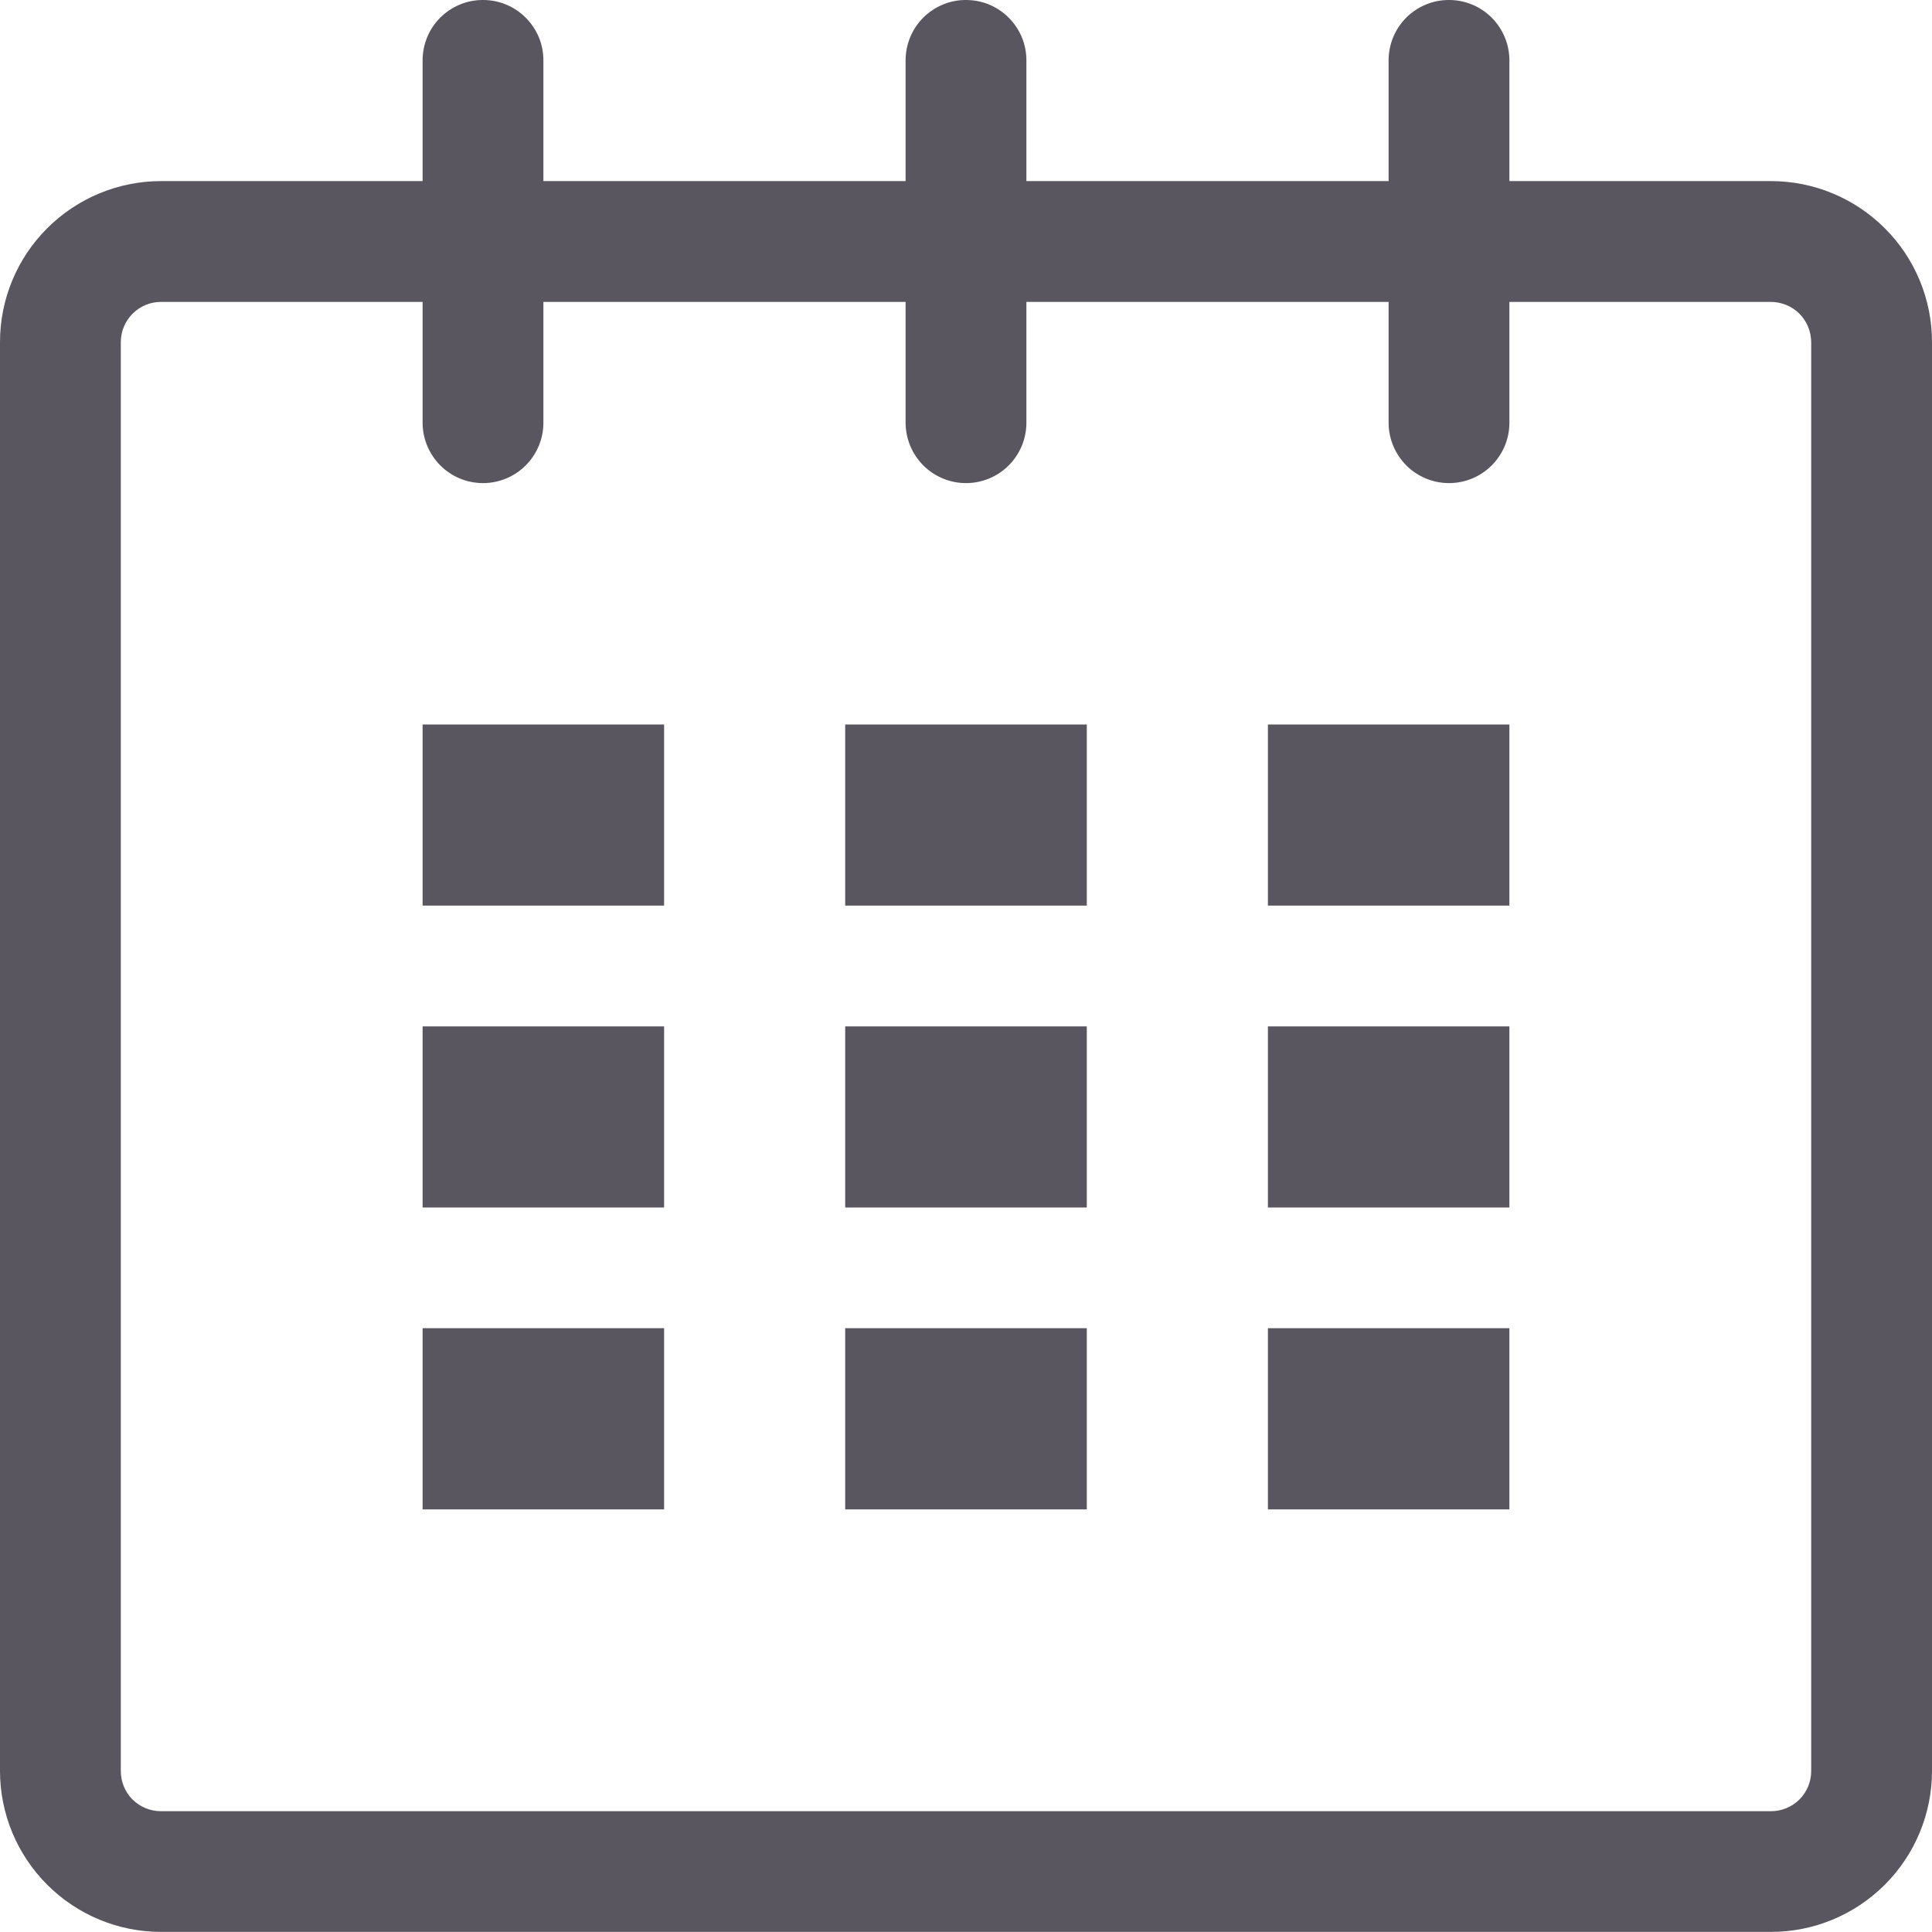 <?xml version="1.0" encoding="UTF-8"?> <svg xmlns="http://www.w3.org/2000/svg" width="19" height="19" viewBox="0 0 19 19" fill="none"><g clip-path="url(#clip0_1042_118)"><path d="M17.417 1.781H14.844V0.594C14.844 0.436 14.781 0.285 14.67 0.174C14.559 0.062 14.408 -0 14.25 -0C14.093 -0.001 13.942 0.062 13.83 0.173C13.719 0.284 13.656 0.435 13.656 0.593V1.781H10.094V0.594C10.094 0.516 10.079 0.438 10.049 0.366C10.019 0.294 9.975 0.229 9.92 0.174C9.865 0.119 9.8 0.075 9.728 0.045C9.656 0.015 9.578 -0 9.5 -0C9.343 -0.001 9.192 0.062 9.08 0.173C8.969 0.284 8.906 0.435 8.906 0.593V1.781H5.344V0.594C5.344 0.516 5.329 0.438 5.299 0.366C5.269 0.294 5.225 0.229 5.17 0.174C5.115 0.119 5.05 0.075 4.978 0.045C4.906 0.015 4.828 -0 4.75 -0C4.593 -0.001 4.442 0.062 4.33 0.173C4.219 0.284 4.156 0.435 4.156 0.593V1.781H1.583C1.164 1.781 0.761 1.948 0.464 2.245C0.167 2.541 0 2.944 0 3.364V17.416C0 17.836 0.167 18.238 0.464 18.535C0.761 18.832 1.163 18.999 1.583 18.999H17.417C17.837 18.999 18.239 18.832 18.536 18.535C18.833 18.238 19 17.836 19 17.416V3.364C19 2.944 18.833 2.541 18.536 2.245C18.239 1.948 17.837 1.781 17.417 1.781ZM17.812 17.417C17.812 17.521 17.771 17.622 17.697 17.696C17.623 17.77 17.522 17.812 17.418 17.812H1.583C1.478 17.812 1.378 17.771 1.303 17.697C1.229 17.622 1.188 17.522 1.188 17.417V3.364C1.188 3.26 1.23 3.159 1.304 3.085C1.378 3.011 1.478 2.969 1.583 2.969H4.156V4.157C4.156 4.314 4.219 4.465 4.33 4.577C4.441 4.688 4.592 4.751 4.75 4.751C4.907 4.751 5.058 4.689 5.17 4.577C5.281 4.466 5.344 4.315 5.344 4.158V2.969H8.906V4.157C8.906 4.314 8.969 4.465 9.08 4.577C9.191 4.688 9.342 4.751 9.5 4.751C9.657 4.751 9.808 4.689 9.92 4.577C10.031 4.466 10.094 4.315 10.094 4.158V2.969H13.656V4.157C13.656 4.314 13.719 4.465 13.83 4.577C13.941 4.688 14.092 4.751 14.25 4.751C14.407 4.751 14.558 4.689 14.67 4.577C14.781 4.466 14.844 4.315 14.844 4.158V2.969H17.417C17.521 2.97 17.622 3.011 17.696 3.085C17.77 3.159 17.811 3.26 17.812 3.364L17.812 17.417Z" fill="#595660"></path><path d="M4.156 7.125H6.531V8.906H4.156V7.125ZM4.156 10.094H6.531V11.875H4.156V10.094ZM4.156 13.062H6.531V14.844H4.156V13.062ZM8.312 13.062H10.688V14.844H8.312V13.062ZM8.312 10.094H10.688V11.875H8.312V10.094ZM8.312 7.125H10.688V8.906H8.312V7.125ZM12.469 13.062H14.844V14.844H12.469V13.062ZM12.469 10.094H14.844V11.875H12.469V10.094ZM12.469 7.125H14.844V8.906H12.469V7.125Z" fill="#595660"></path></g><defs><clipPath id="clip0_1042_118"><rect width="19" height="19" fill="white"></rect></clipPath></defs></svg> 